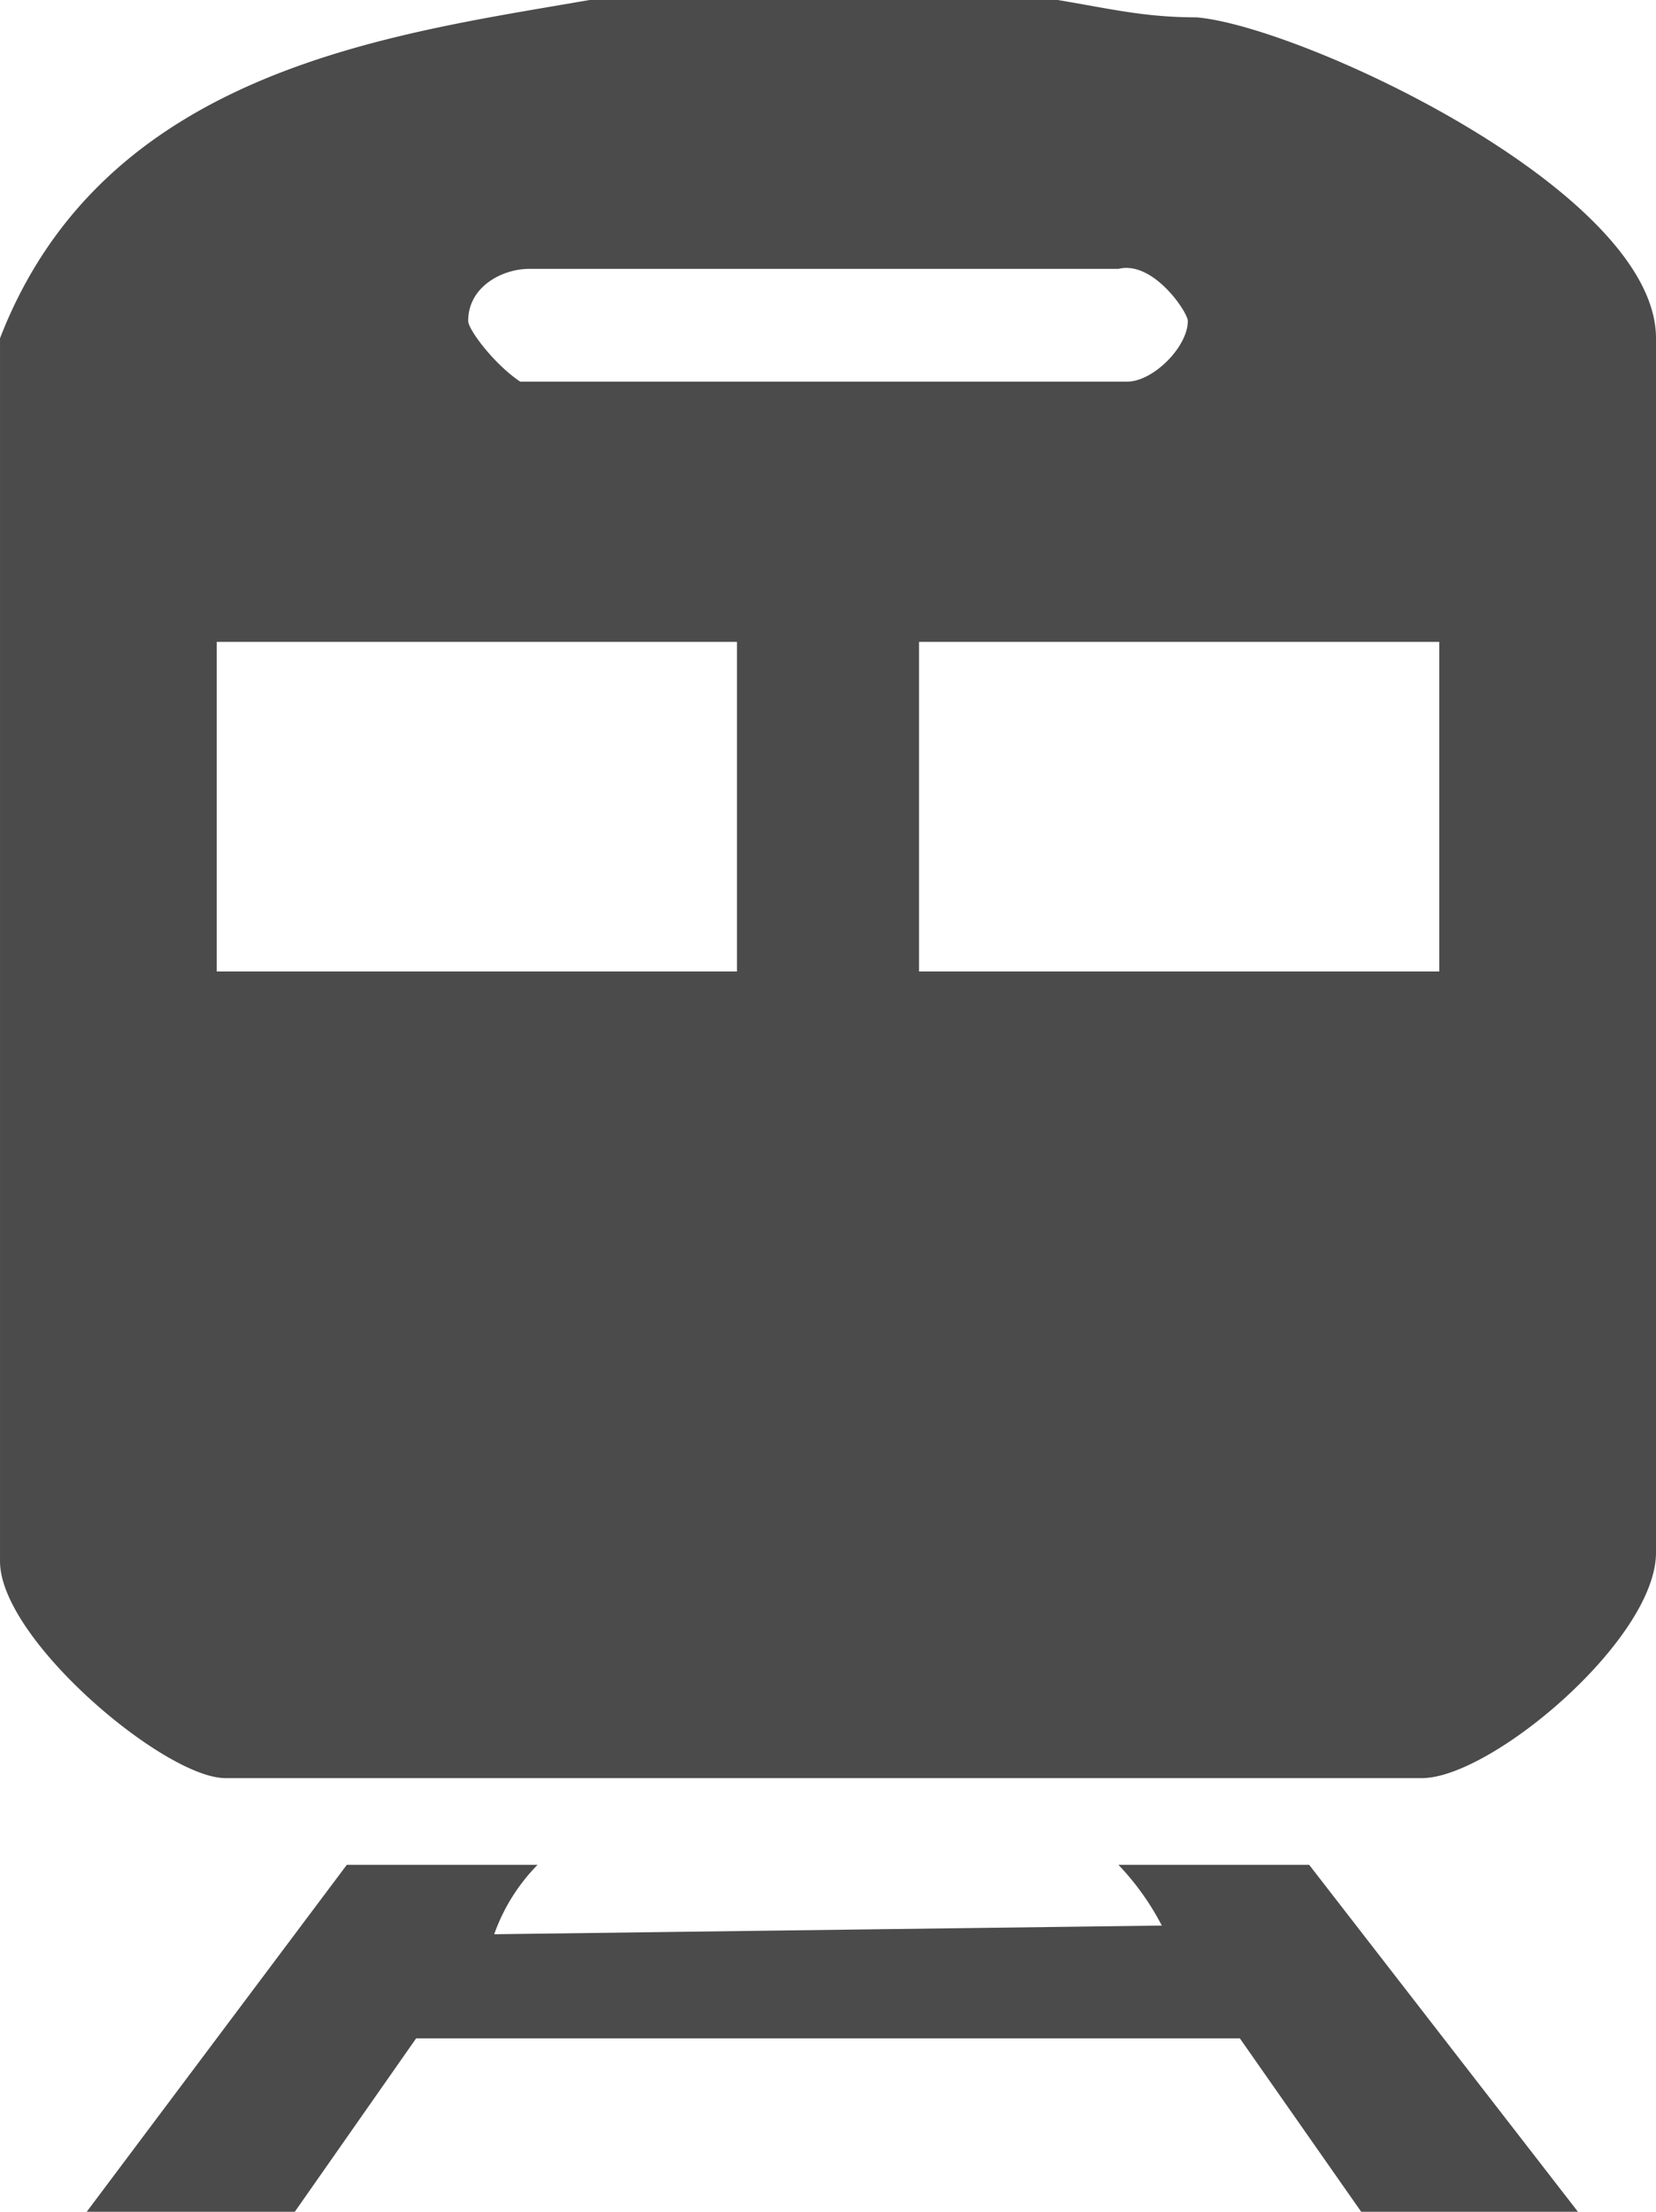 <svg id="Background" xmlns="http://www.w3.org/2000/svg" viewBox="0 0 191 255"><defs><style>.cls-1{fill:#4B4B4B;fill-rule:evenodd;}</style></defs><path class="cls-1" d="M264.5,508.5a21.774,21.774,0,0,0-5,8l77-1a30.388,30.388,0,0,0-5-7h22l31,40h-25l-14-20h-95l-14,20h-24l30-40Zm104-141v38h-60v-38Zm-81,0v38h-60v-38Zm44-43c4-1,8,5,8,6,0,3-4,7-7,7h-70c-3-2-6-6-6-7,0-4,4-6,7-6Zm-7-31c6,1,10,2,16,2,12,1,53,20,53,37v140c0,10-19,26-27,26h-138c-7,0-26-16-26-25v-141c12-31,45-35,68-39Z" transform="translate(-202.5 -293.5)"/></svg>